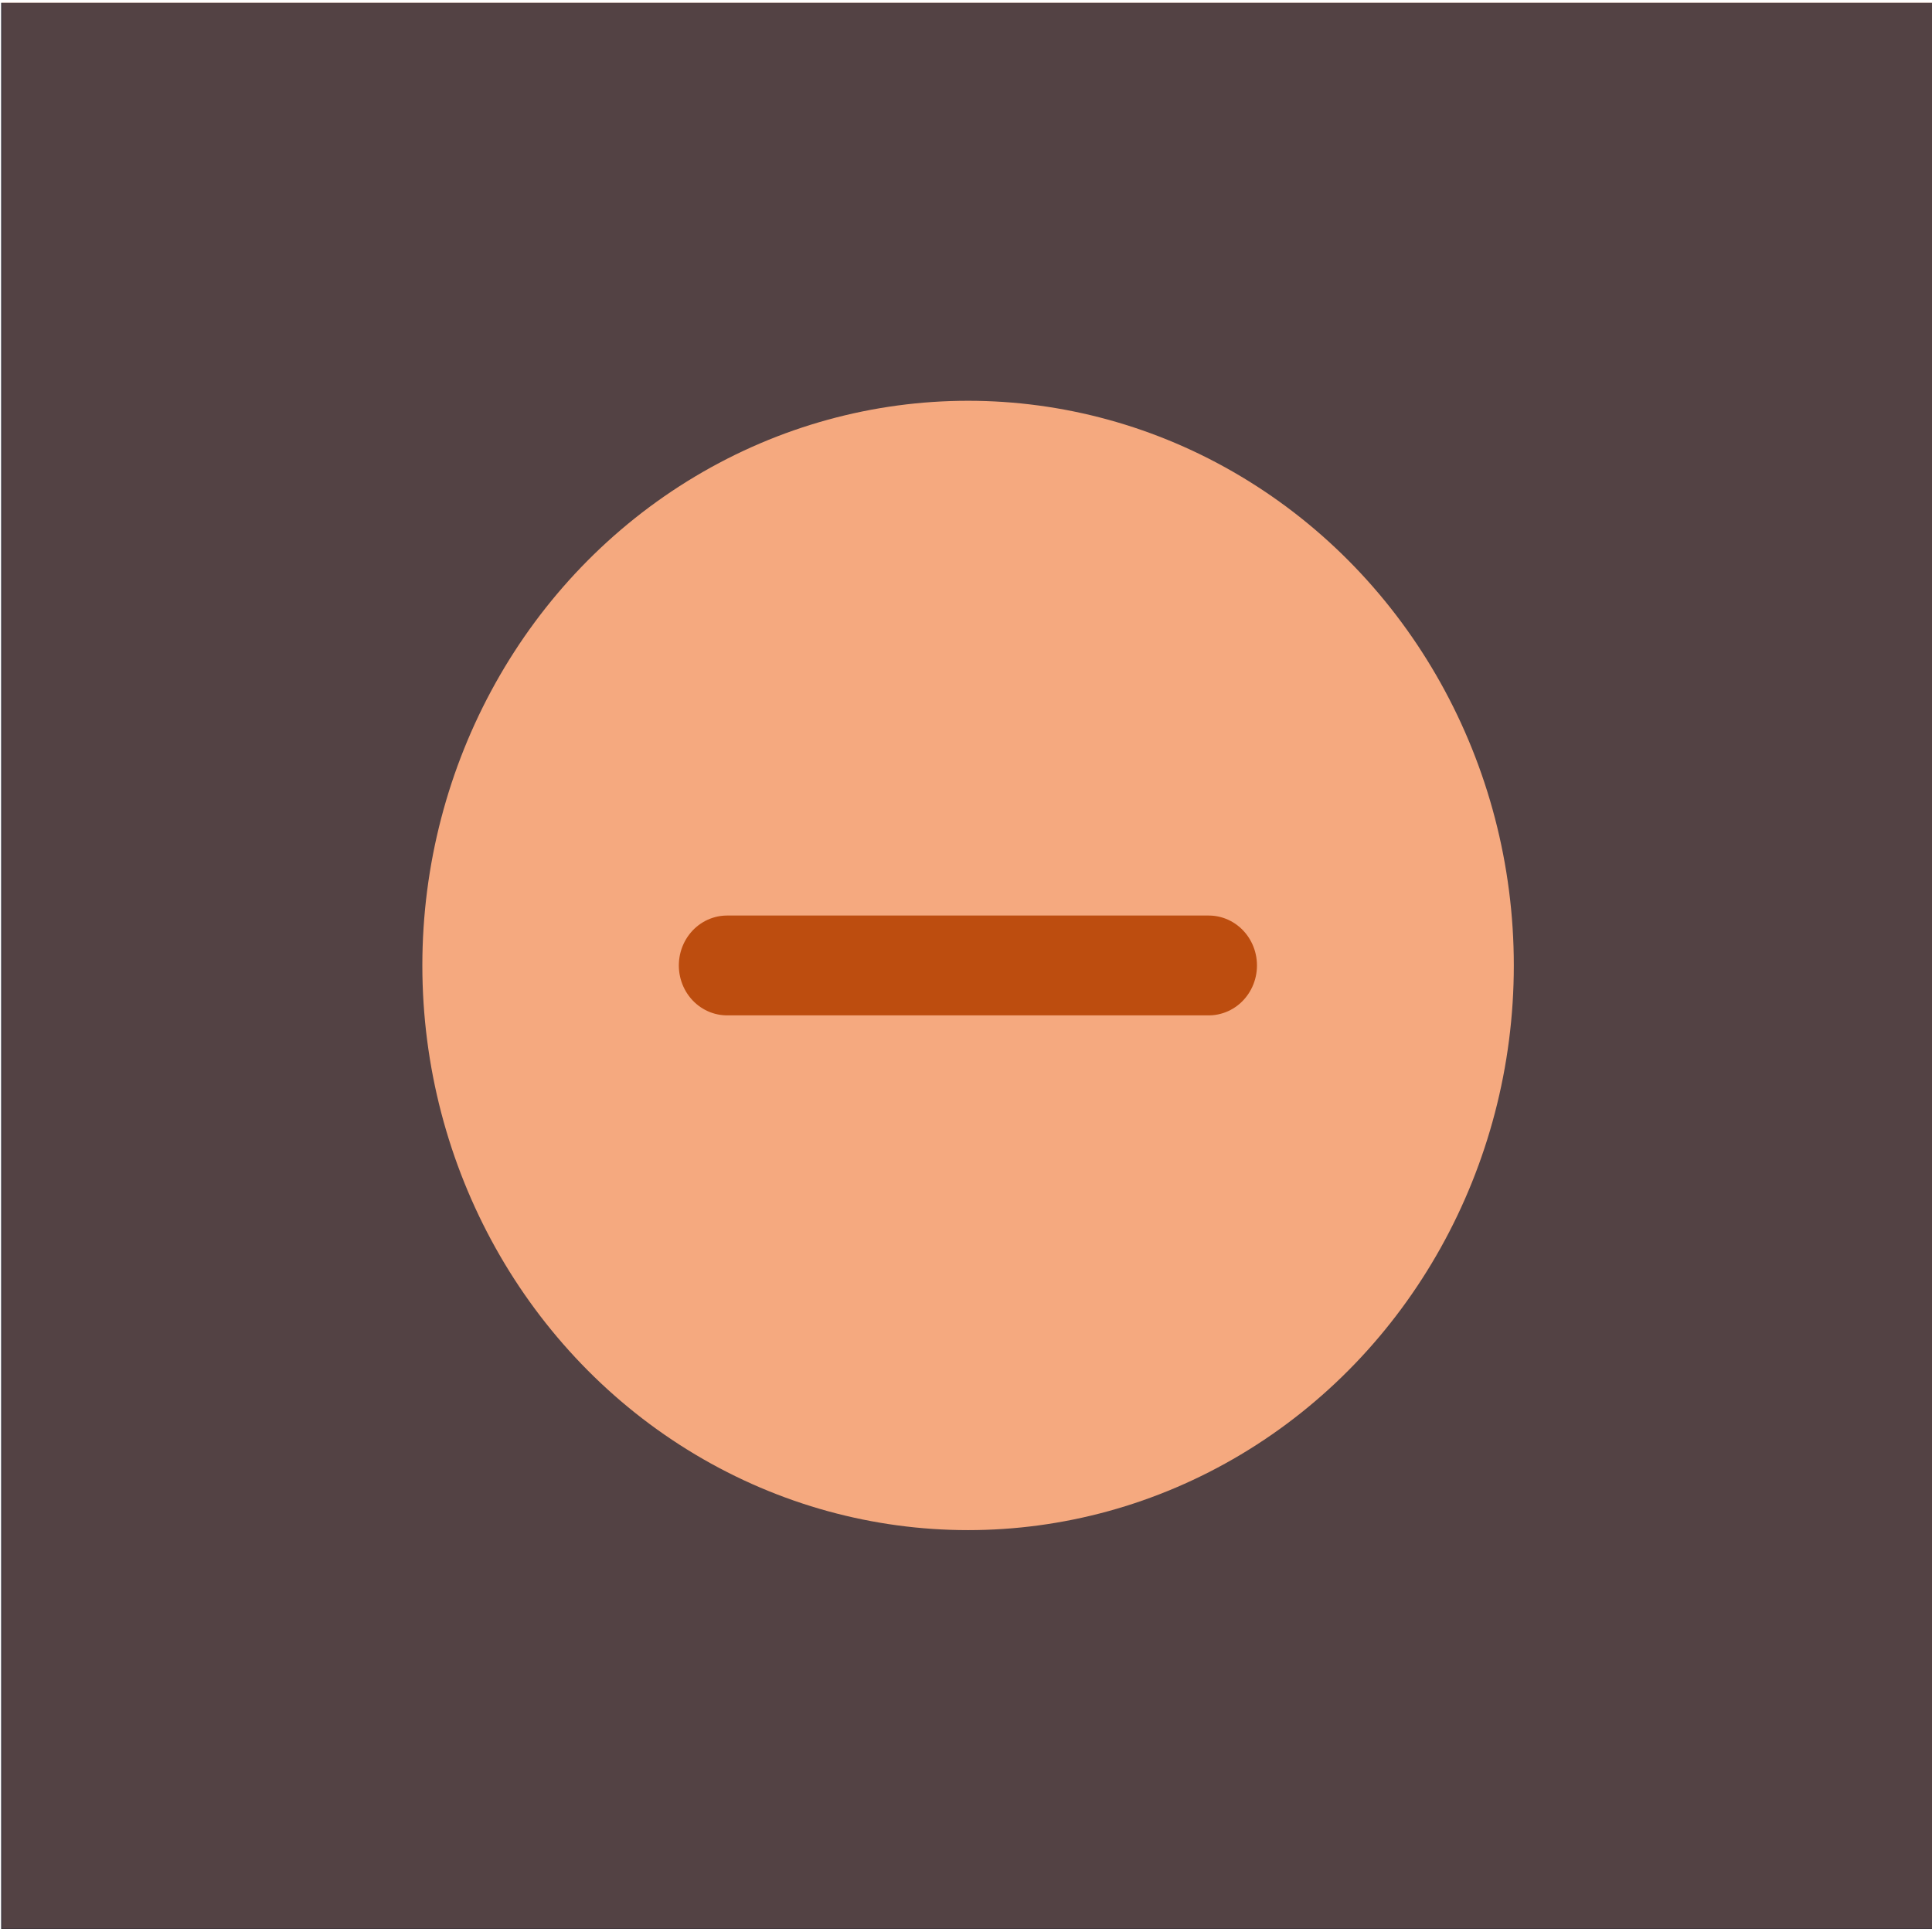 <?xml version="1.0" encoding="UTF-8" standalone="no"?>
<svg viewBox="0 0 50 50"
 xmlns="http://www.w3.org/2000/svg" xmlns:xlink="http://www.w3.org/1999/xlink"  version="1.2" baseProfile="tiny">
<title>Qt SVG Document</title>
<desc>Generated with Qt</desc>
<defs>
</defs>
<g fill="none" stroke="black" stroke-width="1" fill-rule="evenodd" stroke-linecap="square" stroke-linejoin="bevel" >

<g fill="#040000" fill-opacity="1" stroke="none" transform="matrix(1.611,0,0,1.667,-84.526,-73.611)"
font-family="Noto Sans" font-size="10" font-weight="400" font-style="normal" 
opacity="0" >
<rect x="52.479" y="44.167" width="31.043" height="30"/>
</g>

<g fill="#1e2030" fill-opacity="1" stroke="none" transform="matrix(2.493,0,0,2.579,-387.895,9.061)"
font-family="Noto Sans" font-size="10" font-weight="400" font-style="normal" 
>
<rect x="155.606" y="-3.485" width="20.058" height="19.328"/>
</g>

<g fill="#f5a97f" fill-opacity="1" stroke="none" transform="matrix(9.422,0,0,9.749,-1133.56,-828.276)"
font-family="Noto Sans" font-size="10" font-weight="400" font-style="normal" 
opacity="0.25" >
<rect x="120.315" y="84.966" width="5.307" height="5.114"/>
</g>

<g fill="#f5a97f" fill-opacity="1" stroke="none" transform="matrix(9.422,0,0,9.749,-1133.56,-828.276)"
font-family="Noto Sans" font-size="10" font-weight="400" font-style="normal" 
>
<circle cx="122.969" cy="87.523" r="1.499"/>
</g>

<g fill="none" stroke="none" transform="matrix(9.422,0,0,9.749,-1133.56,-828.276)"
font-family="Noto Sans" font-size="10" font-weight="400" font-style="normal" 
>
<path vector-effect="none" fill-rule="nonzero" d="M122.307,87.523 L123.63,87.523"/>
</g>

<g fill="none" stroke="#bd4d0f" stroke-opacity="1" stroke-width="0.265" stroke-linecap="round" stroke-linejoin="round" transform="matrix(9.422,0,0,9.749,-1133.56,-828.276)"
font-family="Noto Sans" font-size="10" font-weight="400" font-style="normal" 
>
<path vector-effect="none" fill-rule="nonzero" d="M122.307,87.523 L123.63,87.523"/>
</g>

<g fill="none" stroke="#000000" stroke-opacity="1" stroke-width="1" stroke-linecap="square" stroke-linejoin="bevel" transform="matrix(1,0,0,1,0,0)"
font-family="Noto Sans" font-size="10" font-weight="400" font-style="normal" 
>
</g>
</g>
</svg>
